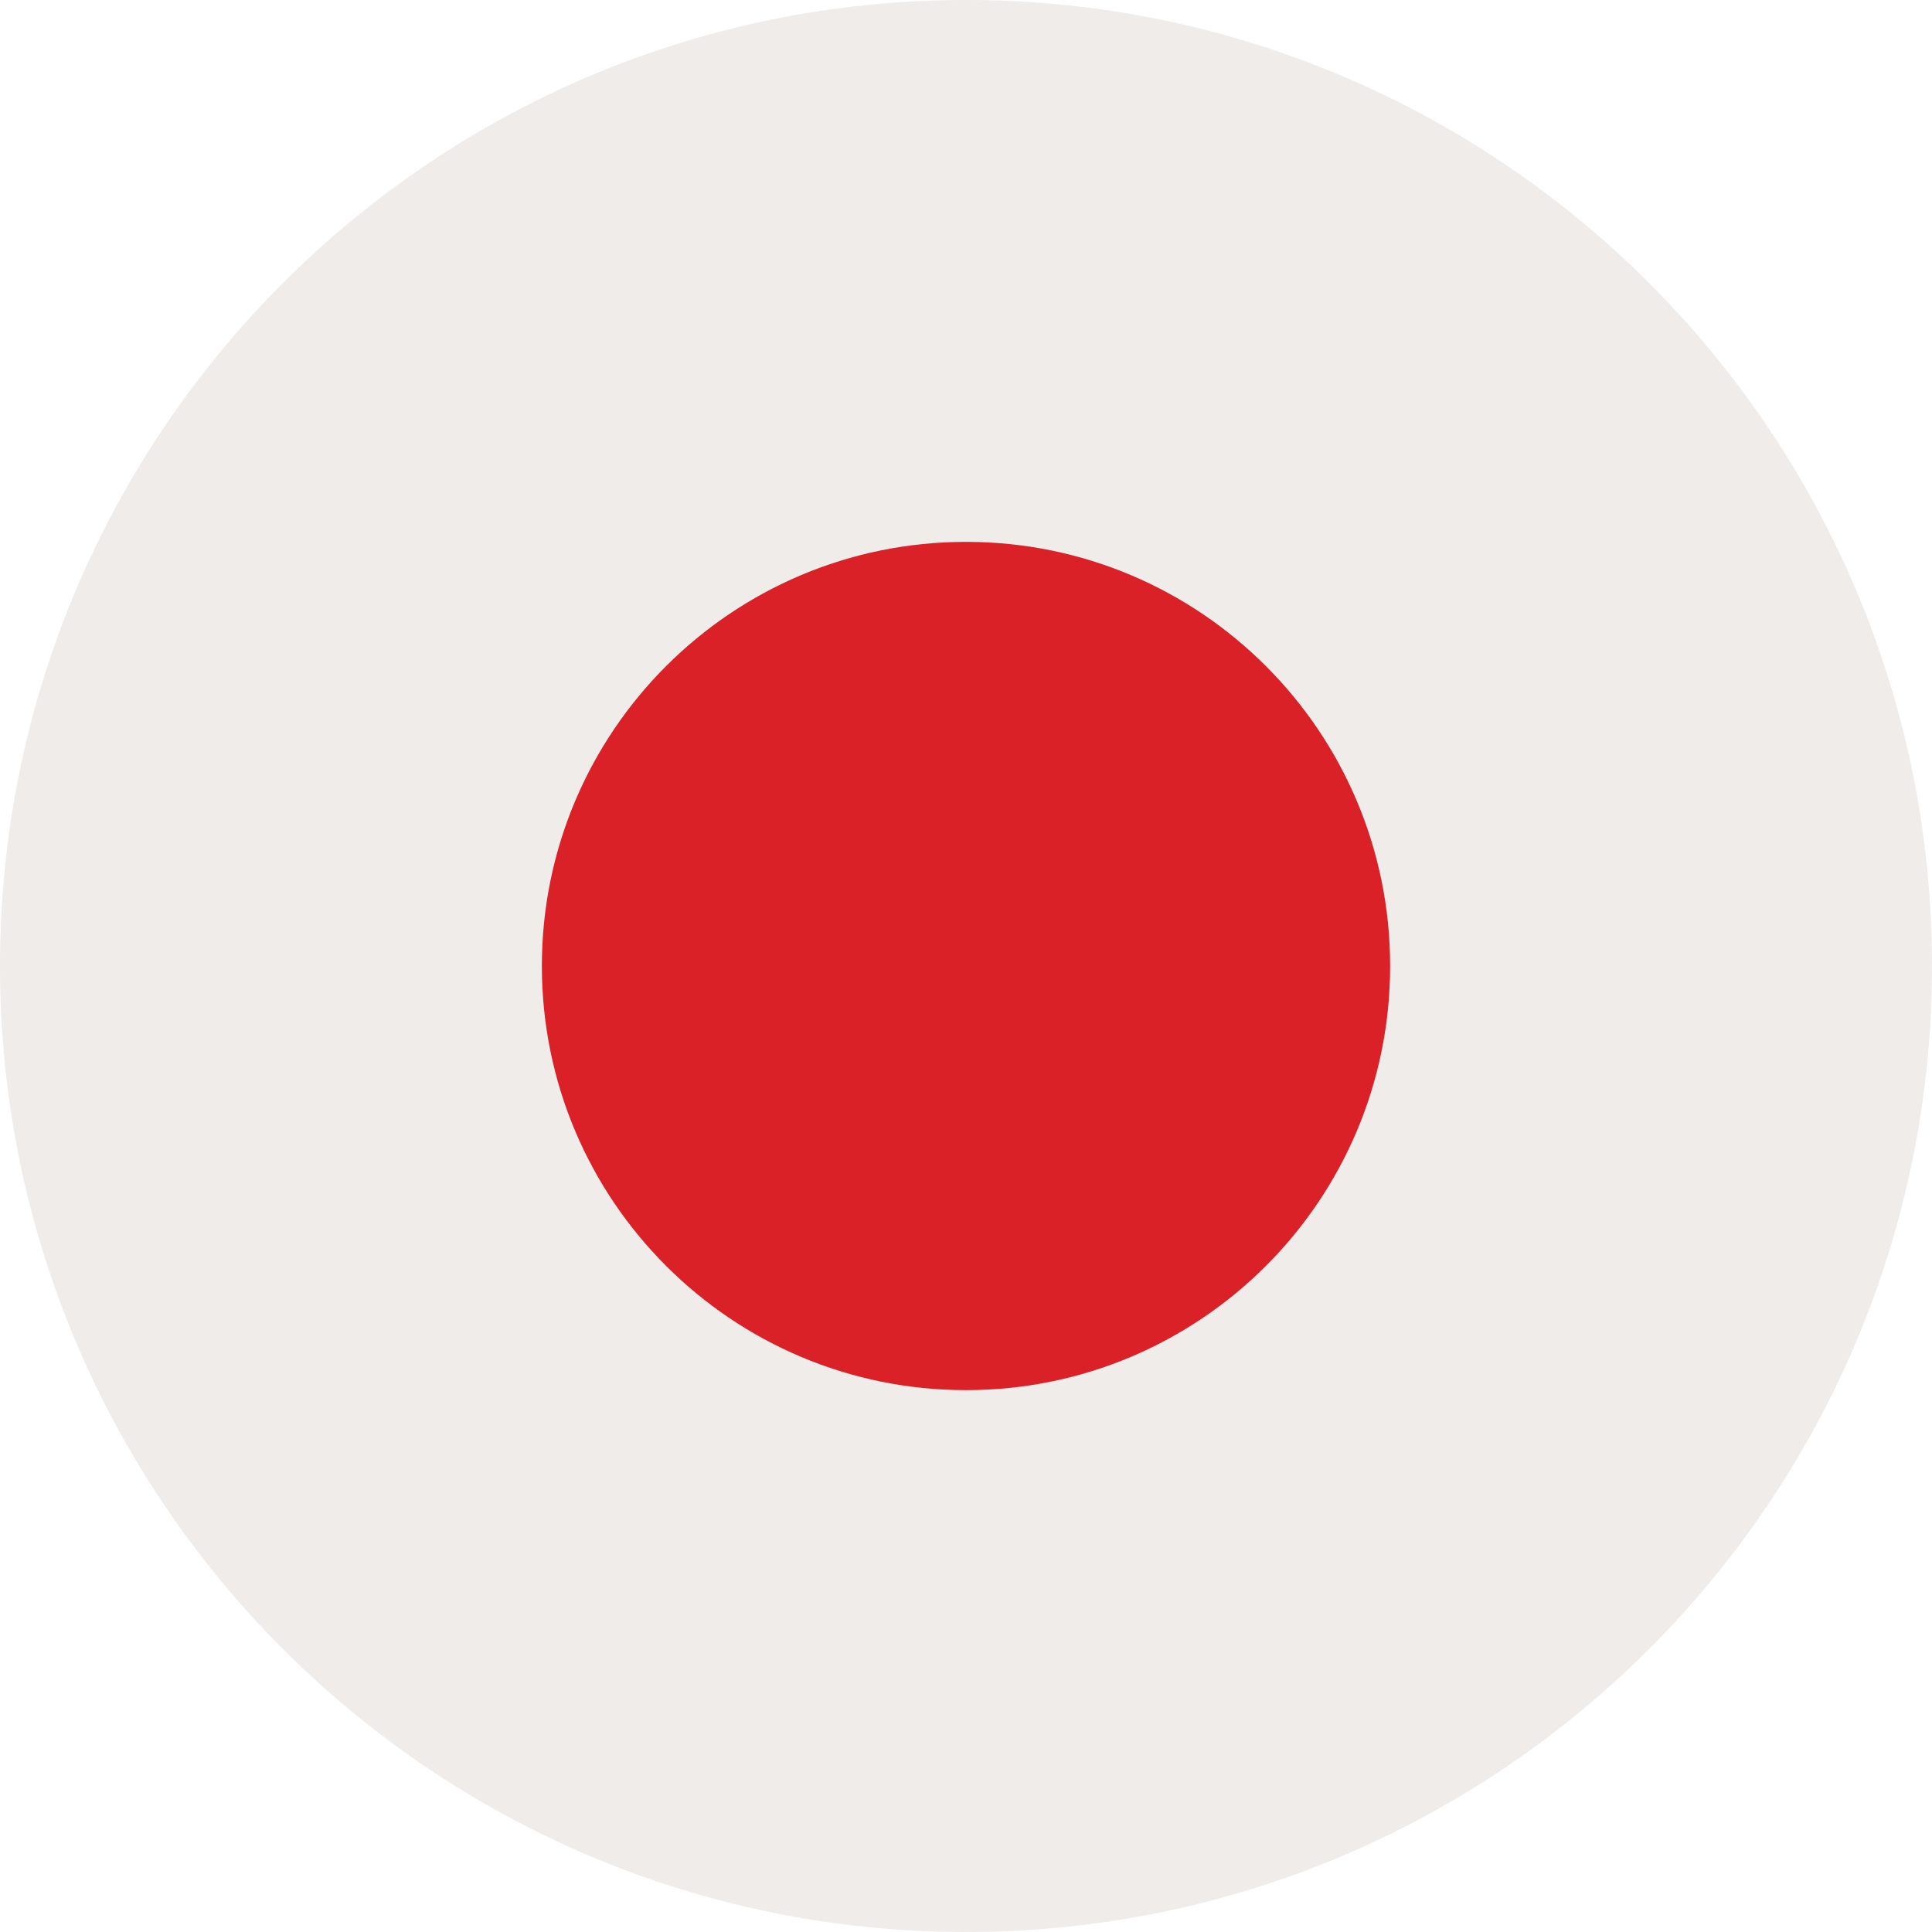 <?xml version="1.0" encoding="UTF-8"?>
<svg id="Layer_2" data-name="Layer 2" xmlns="http://www.w3.org/2000/svg" xmlns:xlink="http://www.w3.org/1999/xlink" viewBox="0 0 64 64">
  <defs>
    <style>
      .cls-1 {
        fill: none;
      }

      .cls-2 {
        fill: #da2128;
      }

      .cls-3 {
        fill: #efecea;
      }

      .cls-4 {
        clip-path: url(#clippath);
      }
    </style>
    <clipPath id="clippath">
      <path class="cls-1" d="M64,32c0,17.67-14.33,32-32,32S0,49.67,0,32,14.33,0,32,0s32,14.33,32,32Z"/>
    </clipPath>
  </defs>
  <g id="Layer_1-2" data-name="Layer 1">
    <g class="cls-4">
      <g>
        <rect class="cls-3" x="-17.55" y="-1.03" width="99.09" height="66.06"/>
        <path class="cls-2" d="M32,17.95c-7.76,0-14.05,6.29-14.05,14.05s6.29,14.05,14.05,14.05,14.05-6.29,14.05-14.05-6.29-14.05-14.05-14.05Z"/>
      </g>
    </g>
  </g>
</svg>
